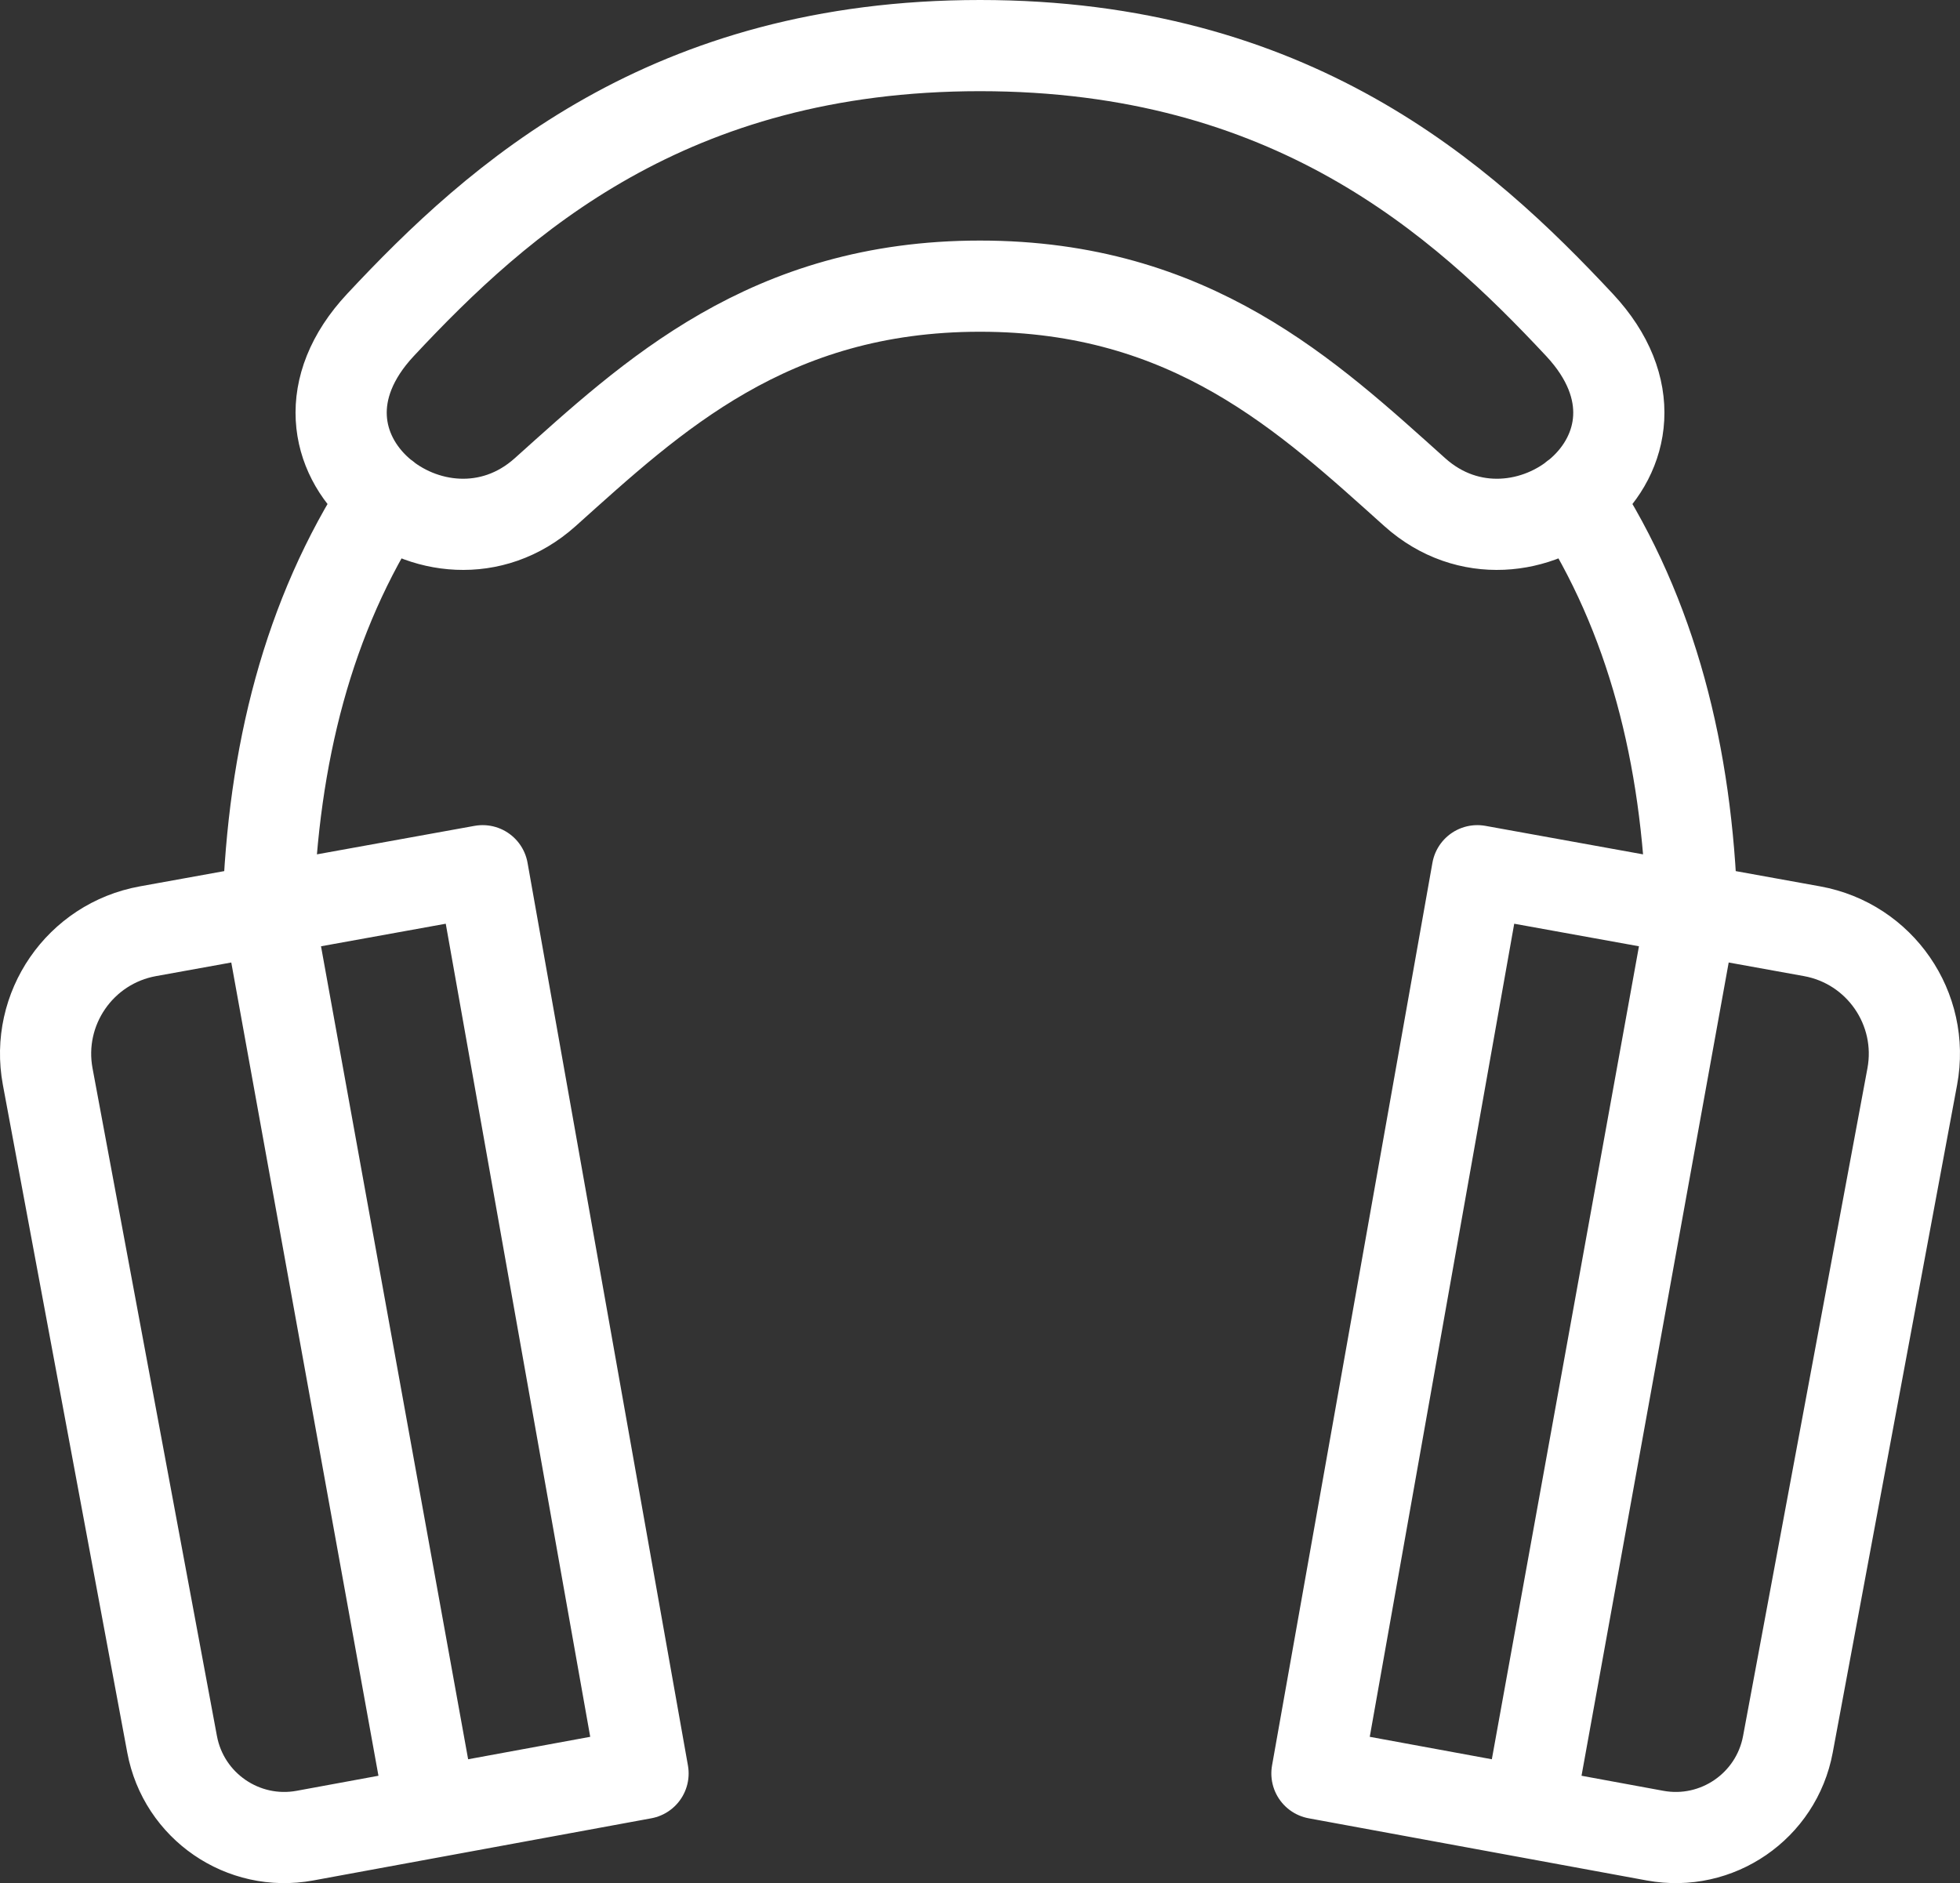 <svg xmlns="http://www.w3.org/2000/svg" id="b" data-name="Ebene 2" width="80.687" height="77.529" viewBox="0 0 80.687 77.529"><rect x="0" y="0" width="80.687" height="77.529" fill="#333333" stroke="none"/><defs><style>      .d {        fill: none;        stroke: #fff;        stroke-linecap: round;        stroke-linejoin: round;        stroke-width: 3.754px;      }    </style></defs><g id="c" data-name="Icons"><path class="d" d="M12.553,75.574c-2.548.469-4.994-1.214-5.468-3.76L1.964,44.323c-.52-2.794,1.331-5.478,4.128-5.984l13.777-2.491,6.603,37.166-13.92,2.56ZM15.854,20.474c-3.185,4.889-4.615,10.632-4.82,16.972l6.726,37.171M40.343,1.877c-12.806,0-19.808,6.283-24.68,11.501-4.872,5.218,2.389,10.824,6.782,6.884s9.192-8.481,17.898-8.481M68.134,75.574c2.548.469,4.994-1.214,5.468-3.76l5.12-27.491c.52-2.794-1.331-5.478-4.128-5.984l-13.777-2.491-6.603,37.166,13.92,2.56ZM62.926,74.616l6.726-37.171c-.204-6.34-1.635-12.082-4.82-16.972M40.343,11.781c8.706,0,13.505,4.541,17.898,8.481,4.393,3.94,11.654-1.666,6.782-6.884-4.872-5.218-11.874-11.501-24.68-11.501"></path></g></svg>